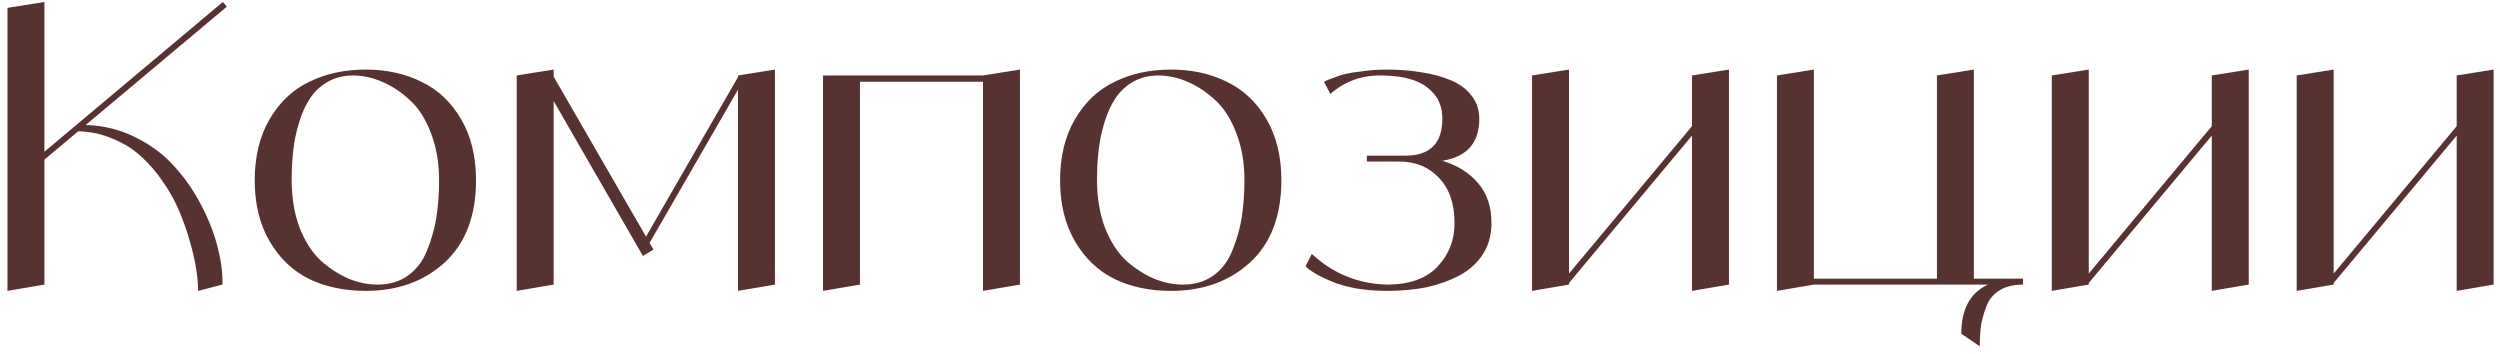 <?xml version="1.0" encoding="UTF-8"?> <svg xmlns="http://www.w3.org/2000/svg" width="318" height="45" viewBox="0 0 318 45" fill="none"><path d="M10.9 15.9C13.2 15.967 15.333 16.5 17.3 17.5C19.3 18.5 20.95 19.75 22.25 21.25C23.583 22.717 24.717 24.367 25.65 26.2C26.583 28 27.267 29.767 27.7 31.5C28.133 33.2 28.333 34.767 28.3 36.2L25.2 37C25.2 36.167 25.117 35.233 24.95 34.2C24.783 33.133 24.517 31.967 24.15 30.7C23.783 29.4 23.333 28.117 22.8 26.85C22.267 25.583 21.583 24.35 20.75 23.15C19.917 21.917 18.983 20.833 17.95 19.9C16.95 18.967 15.75 18.217 14.35 17.65C12.983 17.05 11.517 16.733 9.95 16.7L5.65 20.3V36.2L0.95 37V1L5.65 0.25V19.3L28.35 0.25L28.85 0.85L10.9 15.9ZM39.35 10.4C41.45 9.367 43.833 8.85 46.5 8.85C49.166 8.85 51.533 9.367 53.6 10.4C55.7 11.4 57.383 12.983 58.65 15.15C59.916 17.317 60.55 19.9 60.55 22.9C60.55 27.433 59.233 30.917 56.6 33.35C53.966 35.783 50.6 37 46.5 37C43.833 37 41.45 36.5 39.35 35.5C37.25 34.467 35.566 32.867 34.3 30.7C33.033 28.533 32.4 25.95 32.4 22.95C32.4 19.917 33.033 17.317 34.3 15.15C35.566 12.983 37.25 11.4 39.35 10.4ZM48.05 36.2C49.55 36.2 50.833 35.817 51.9 35.05C52.966 34.283 53.766 33.233 54.3 31.9C54.866 30.533 55.266 29.133 55.5 27.7C55.733 26.233 55.85 24.633 55.85 22.9C55.85 20.667 55.5 18.667 54.8 16.9C54.133 15.133 53.25 13.75 52.15 12.75C51.05 11.717 49.866 10.933 48.6 10.4C47.366 9.867 46.133 9.6 44.9 9.6C43.7 9.6 42.633 9.867 41.7 10.4C40.766 10.933 40.016 11.633 39.45 12.5C38.883 13.333 38.416 14.35 38.05 15.55C37.683 16.75 37.433 17.95 37.3 19.15C37.166 20.317 37.1 21.567 37.1 22.9C37.1 25.133 37.433 27.15 38.1 28.95C38.8 30.717 39.7 32.117 40.8 33.15C41.933 34.15 43.116 34.917 44.35 35.45C45.583 35.95 46.816 36.2 48.05 36.2ZM93.874 9.6L98.574 8.85V36.2L93.874 37V11.4L82.624 30.9L83.124 31.75L81.774 32.55L70.424 12.85V36.2L65.724 37V9.6L70.424 8.85V9.75L82.174 30.1L93.874 9.8V9.6ZM125.039 9.6L129.739 8.85V36.2L125.039 37V10.4H109.389V36.2L104.689 37V9.6H125.039ZM141.791 10.4C143.891 9.367 146.274 8.85 148.941 8.85C151.608 8.85 153.974 9.367 156.041 10.4C158.141 11.4 159.824 12.983 161.091 15.15C162.358 17.317 162.991 19.9 162.991 22.9C162.991 27.433 161.674 30.917 159.041 33.35C156.408 35.783 153.041 37 148.941 37C146.274 37 143.891 36.5 141.791 35.5C139.691 34.467 138.008 32.867 136.741 30.7C135.474 28.533 134.841 25.95 134.841 22.95C134.841 19.917 135.474 17.317 136.741 15.15C138.008 12.983 139.691 11.4 141.791 10.4ZM150.491 36.2C151.991 36.2 153.274 35.817 154.341 35.05C155.408 34.283 156.208 33.233 156.741 31.9C157.308 30.533 157.708 29.133 157.941 27.7C158.174 26.233 158.291 24.633 158.291 22.9C158.291 20.667 157.941 18.667 157.241 16.9C156.574 15.133 155.691 13.75 154.591 12.75C153.491 11.717 152.308 10.933 151.041 10.4C149.808 9.867 148.574 9.6 147.341 9.6C146.141 9.6 145.074 9.867 144.141 10.4C143.208 10.933 142.458 11.633 141.891 12.5C141.324 13.333 140.858 14.35 140.491 15.55C140.124 16.75 139.874 17.95 139.741 19.15C139.608 20.317 139.541 21.567 139.541 22.9C139.541 25.133 139.874 27.15 140.541 28.95C141.241 30.717 142.141 32.117 143.241 33.15C144.374 34.15 145.558 34.917 146.791 35.45C148.024 35.95 149.258 36.2 150.491 36.2ZM183.465 20.45C185.365 21.017 186.882 21.967 188.015 23.3C189.149 24.6 189.715 26.3 189.715 28.4C189.715 29.9 189.349 31.217 188.615 32.35C187.882 33.483 186.882 34.383 185.615 35.05C184.349 35.717 182.949 36.217 181.415 36.55C179.882 36.85 178.215 37 176.415 37C175.082 37 173.799 36.9 172.565 36.7C171.365 36.467 170.382 36.2 169.615 35.9C168.882 35.6 168.232 35.3 167.665 35C167.099 34.667 166.682 34.4 166.415 34.2L166.065 33.85L166.865 32.3C169.565 34.8 172.749 36.1 176.415 36.2C179.249 36.2 181.382 35.45 182.815 33.95C184.282 32.417 185.015 30.567 185.015 28.4C185.015 25.9 184.349 23.967 183.015 22.6C181.715 21.233 180.049 20.55 178.015 20.55H173.865V19.8H178.765C181.899 19.8 183.465 18.233 183.465 15.1C183.465 13.833 183.115 12.783 182.415 11.95C181.715 11.117 180.799 10.517 179.665 10.15C178.532 9.783 177.199 9.6 175.665 9.6C173.199 9.567 171.049 10.35 169.215 11.95L168.415 10.4C168.482 10.367 168.582 10.317 168.715 10.25C168.849 10.183 169.149 10.067 169.615 9.9C170.082 9.7 170.599 9.533 171.165 9.4C171.732 9.267 172.482 9.15 173.415 9.05C174.349 8.917 175.349 8.85 176.415 8.85C178.015 8.85 179.482 8.967 180.815 9.2C182.182 9.4 183.415 9.733 184.515 10.2C185.649 10.667 186.532 11.317 187.165 12.15C187.832 12.983 188.165 13.967 188.165 15.1C188.165 18.167 186.599 19.95 183.465 20.45ZM215.224 9.6L219.924 8.85V36.2L215.224 37V17.25L199.574 36V36.2L194.874 37V9.6L199.574 8.85V34.8L215.224 16.05V9.6ZM251.077 35.45H257.327V36.2C256.193 36.2 255.243 36.417 254.477 36.85C253.71 37.283 253.143 37.9 252.777 38.7C252.443 39.5 252.193 40.317 252.027 41.15C251.893 41.983 251.827 42.95 251.827 44.05L249.477 42.45C249.477 39.317 250.61 37.233 252.877 36.2H230.727L226.027 37V9.6L230.727 8.85V35.45H246.377V9.6L251.077 8.85V35.45ZM281.338 9.6L286.038 8.85V36.2L281.338 37V17.25L265.688 36V36.2L260.988 37V9.6L265.688 8.85V34.8L281.338 16.05V9.6ZM312.49 9.6L317.19 8.85V36.2L312.49 37V17.25L296.84 36V36.2L292.14 37V9.6L296.84 8.85V34.8L312.49 16.05V9.6Z" fill="#573231"></path></svg> 